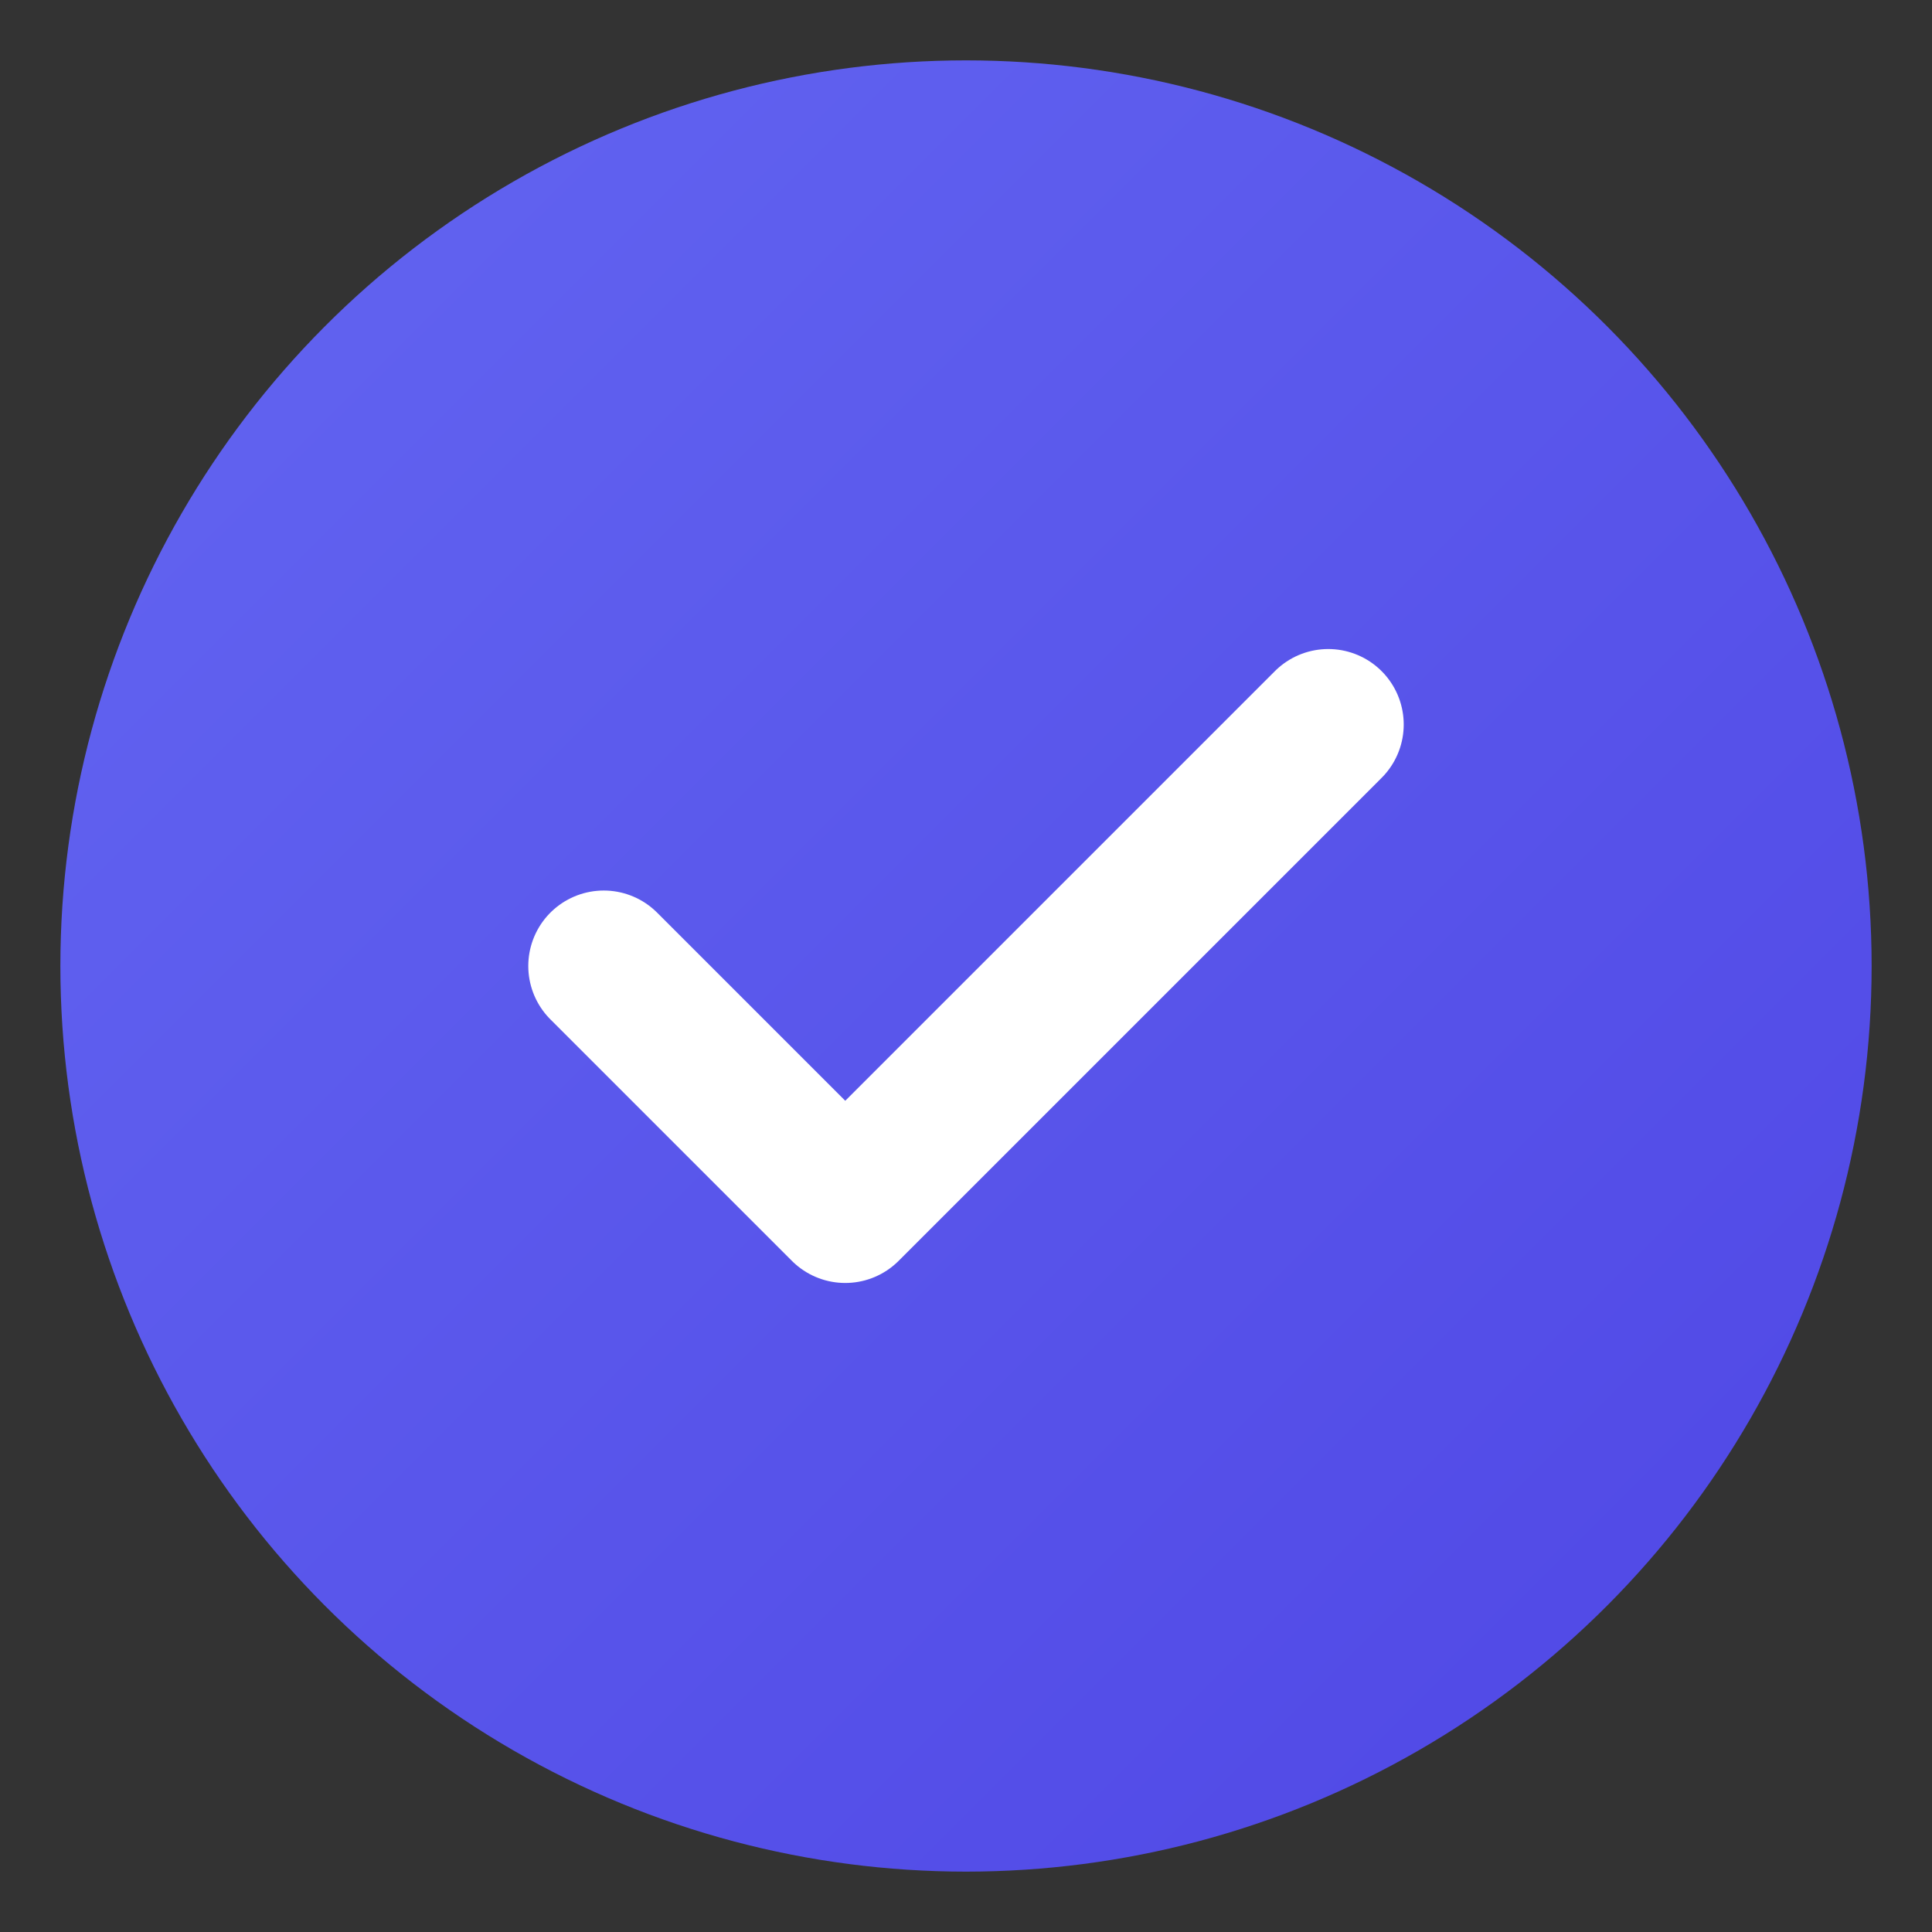 <svg width="32" height="32" viewBox="0 0 32 32" fill="none" xmlns="http://www.w3.org/2000/svg">
    <rect x="0" y="0" width="32" height="32" fill="#333333" stroke="none"/>
    <defs>
        <linearGradient id="grad" x1="0%" y1="0%" x2="100%" y2="100%">
            <stop offset="0%" style="stop-color:#6366f1"/>
            <stop offset="100%" style="stop-color:#4f46e5"/>
        </linearGradient>
    </defs>
    <circle cx="16" cy="16" r="15" fill="url(#grad)"/>
    <path d="M10 16L14 20L22 12" stroke="white" stroke-width="2.5" stroke-linecap="round" stroke-linejoin="round"/>
</svg>

